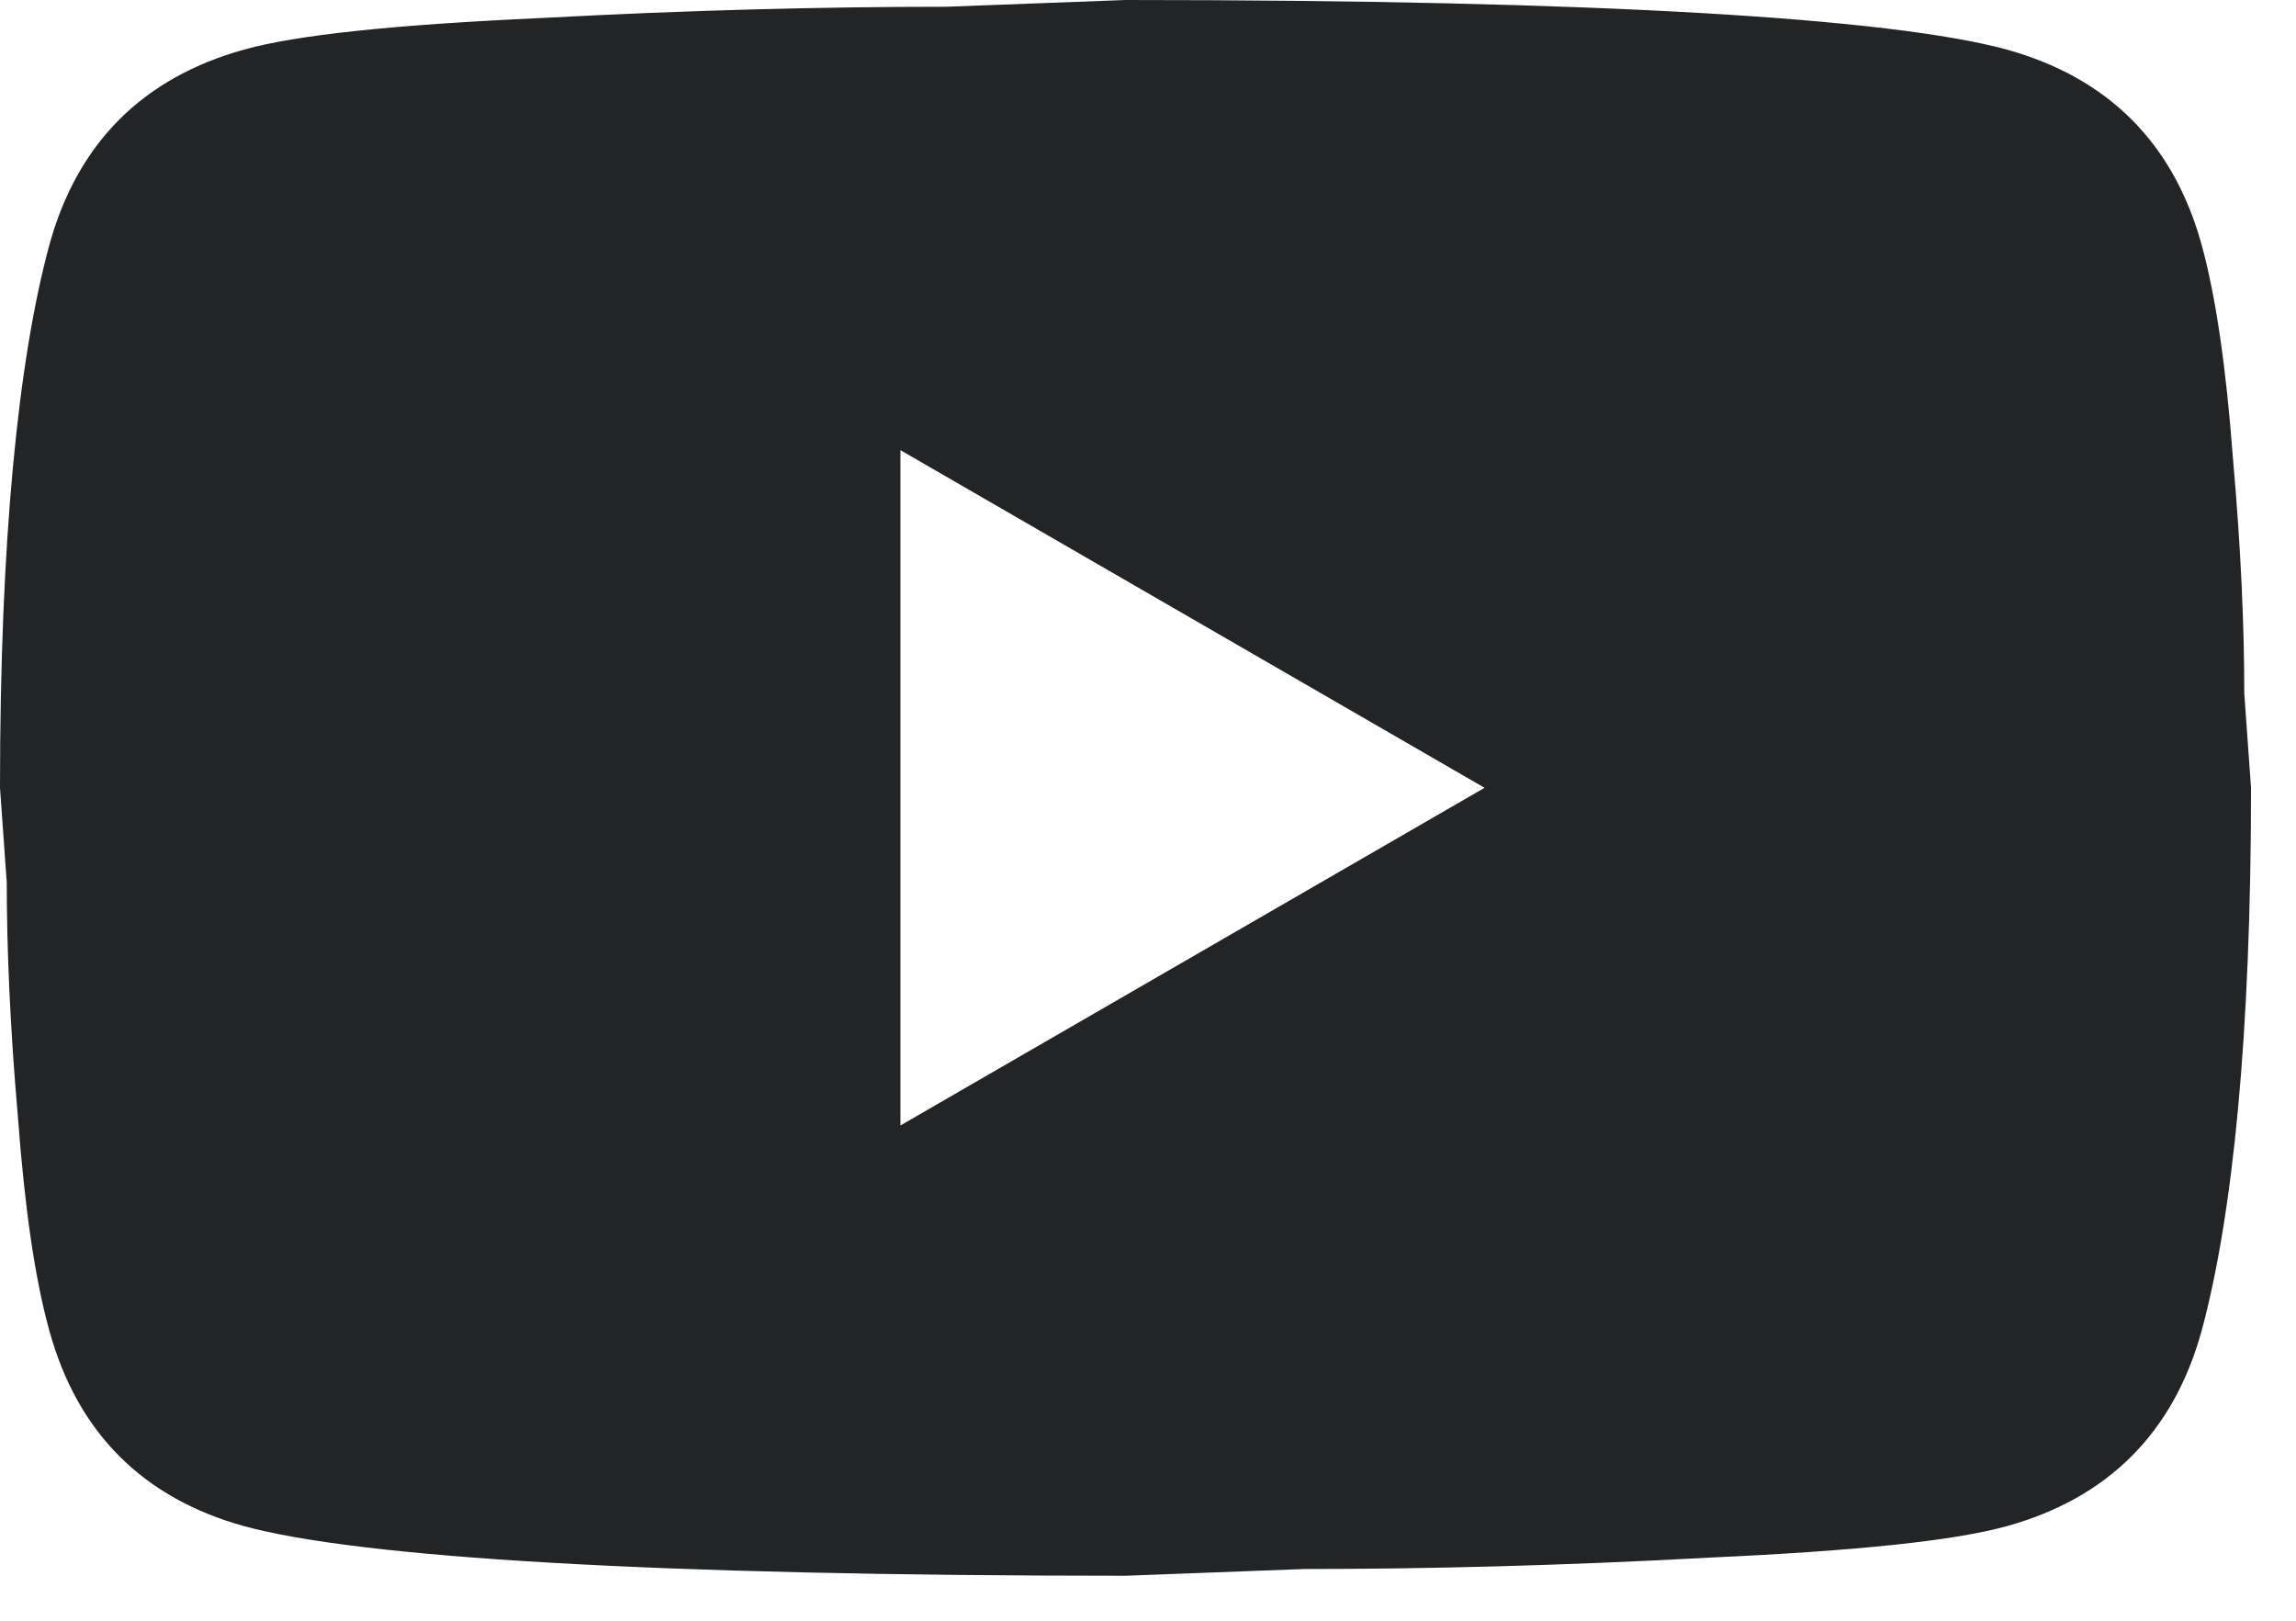 <svg width="17" height="12" viewBox="0 0 17 12" fill="none" xmlns="http://www.w3.org/2000/svg">
<path d="M6.667 8.333L10.992 5.833L6.667 3.333V8.333ZM16.3 1.808C16.408 2.2 16.483 2.725 16.533 3.392C16.592 4.058 16.617 4.633 16.617 5.133L16.667 5.833C16.667 7.658 16.533 9 16.3 9.858C16.092 10.608 15.608 11.092 14.858 11.3C14.467 11.408 13.75 11.483 12.65 11.533C11.567 11.592 10.575 11.617 9.658 11.617L8.333 11.667C4.842 11.667 2.667 11.533 1.808 11.3C1.058 11.092 0.575 10.608 0.367 9.858C0.258 9.467 0.183 8.942 0.133 8.275C0.075 7.608 0.05 7.033 0.05 6.533L0 5.833C0 4.008 0.133 2.667 0.367 1.808C0.575 1.058 1.058 0.575 1.808 0.367C2.2 0.258 2.917 0.183 4.017 0.133C5.1 0.075 6.092 0.05 7.008 0.05L8.333 0C11.825 0 14 0.133 14.858 0.367C15.608 0.575 16.092 1.058 16.3 1.808Z" fill="#222425"/>
</svg>
